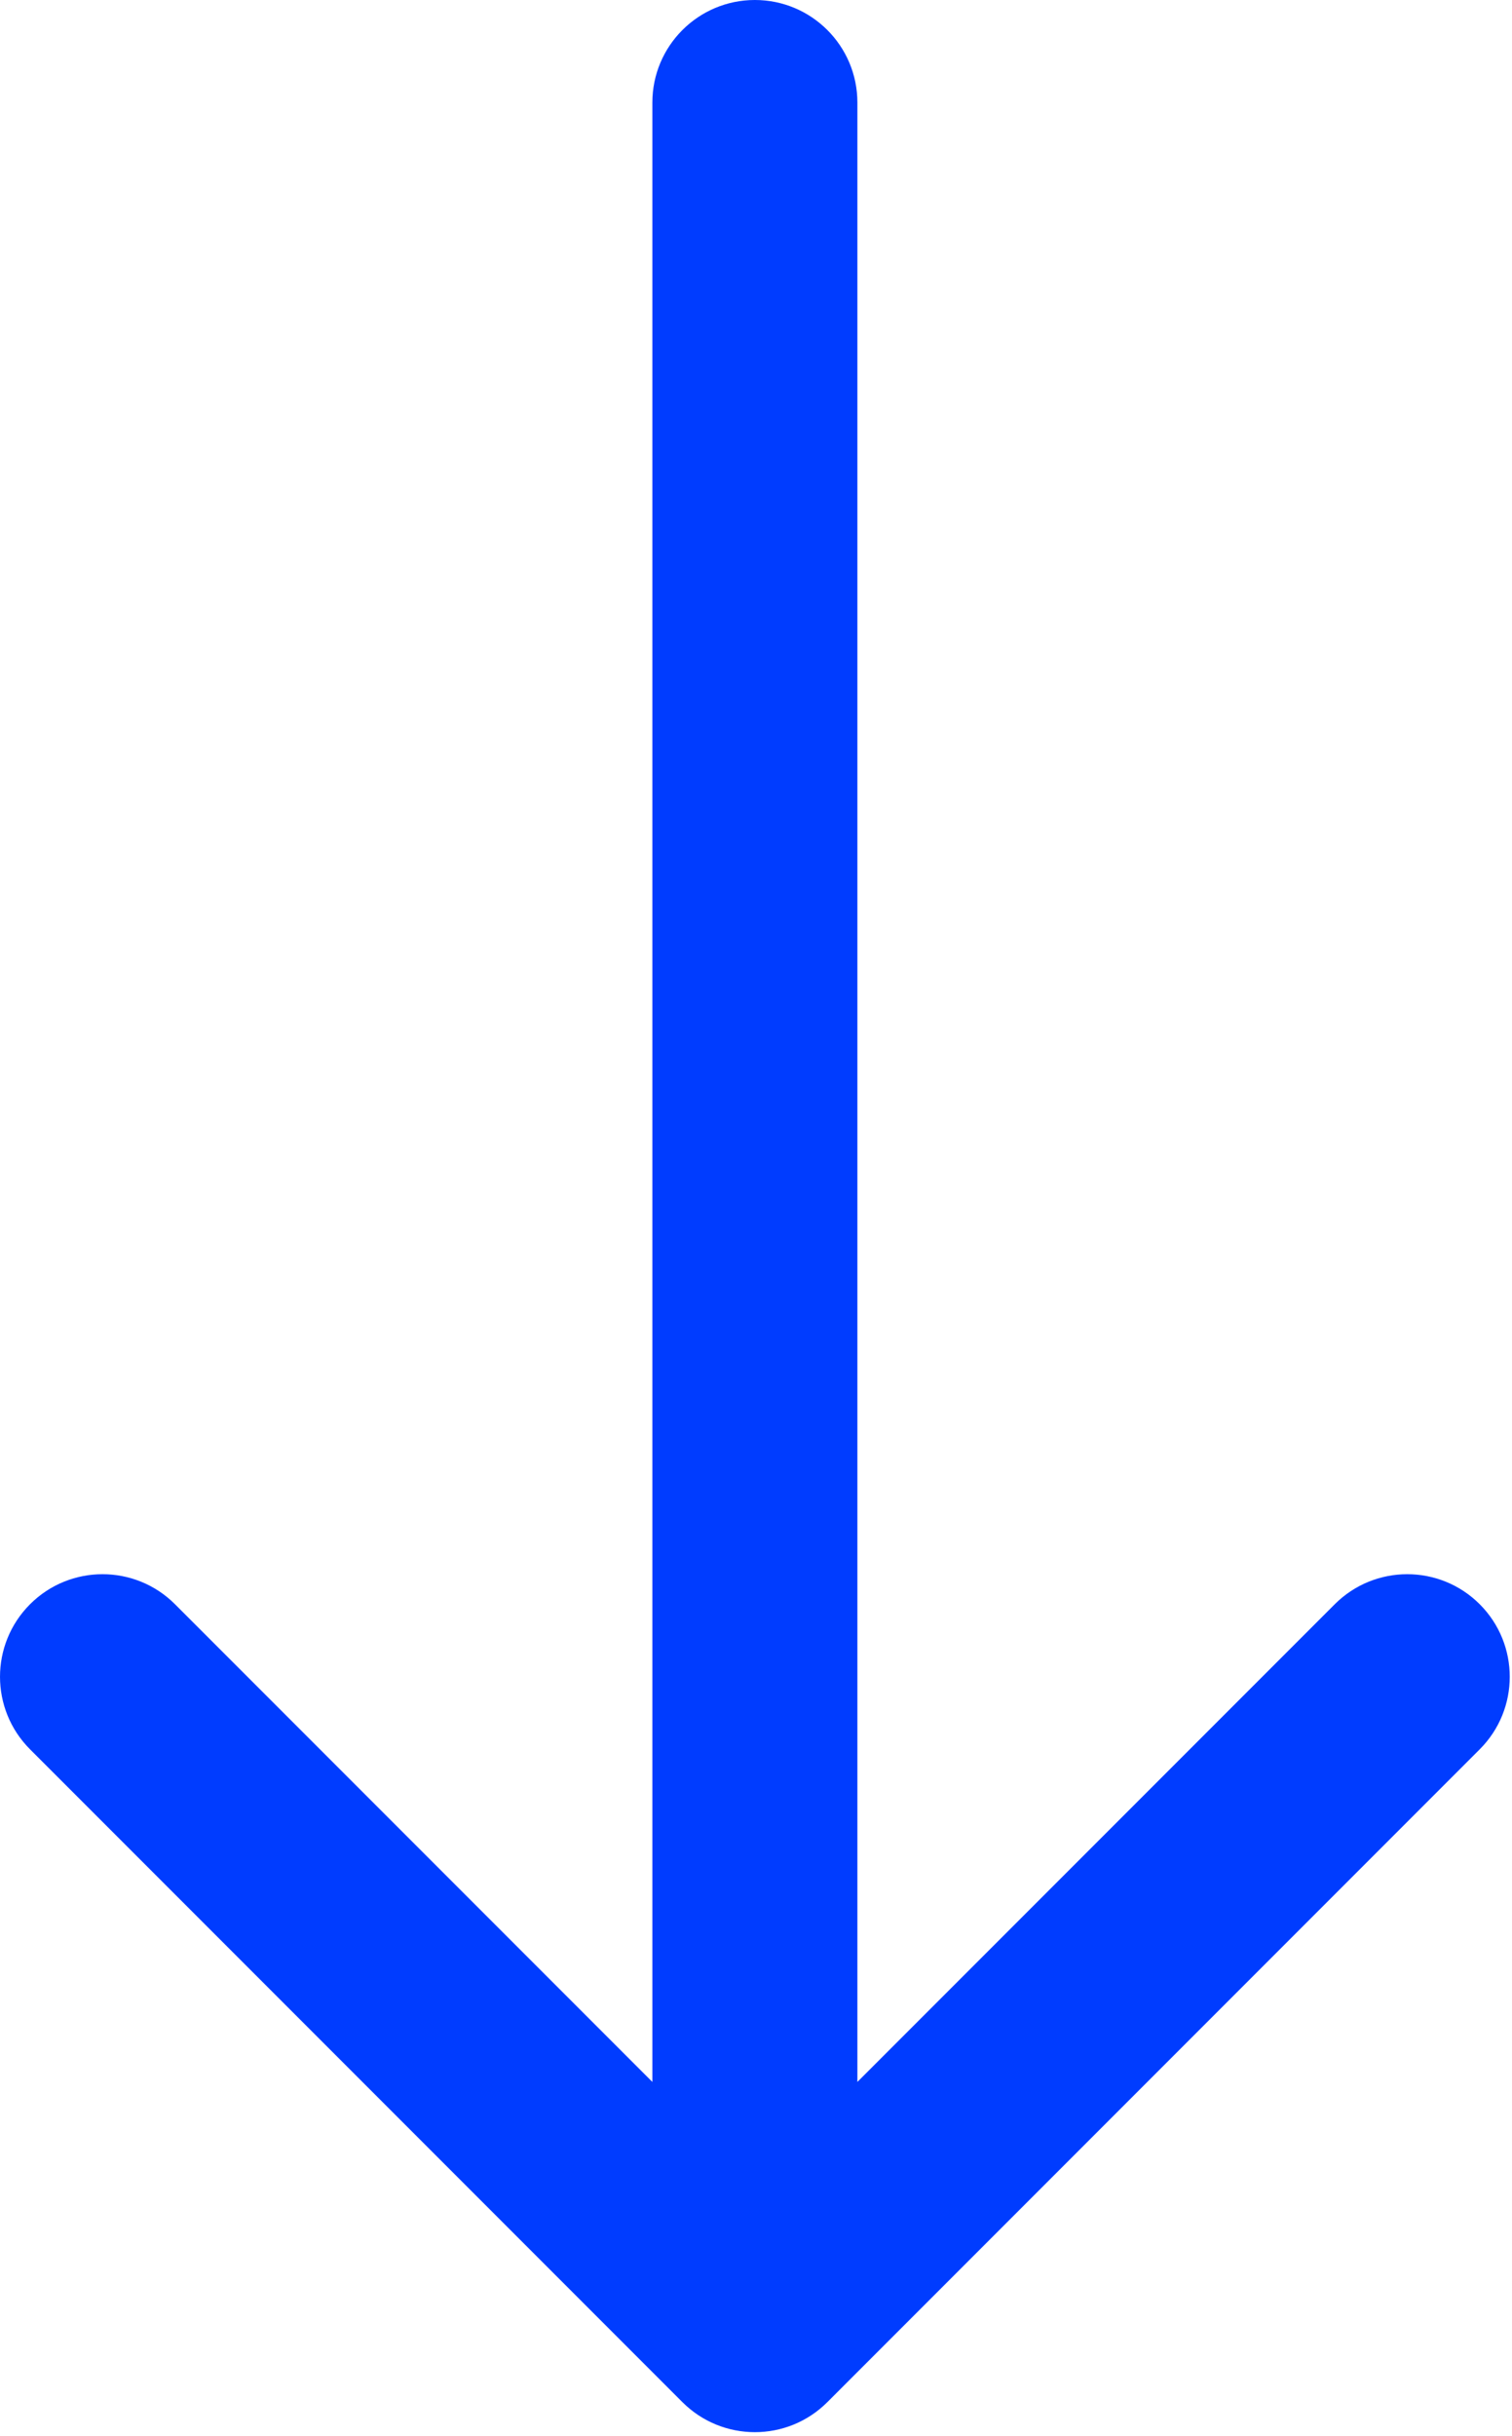 <?xml version="1.0" encoding="UTF-8"?> <svg xmlns="http://www.w3.org/2000/svg" width="295" height="475" viewBox="0 0 295 475" fill="none"><path d="M167.281 20C167.281 8.954 158.327 0 147.281 0C136.236 0 127.281 8.954 127.281 20H147.281H167.281ZM133.139 468.346C140.95 476.156 153.613 476.156 161.423 468.346L288.703 341.067C296.513 333.256 296.513 320.593 288.703 312.782C280.892 304.972 268.229 304.972 260.418 312.782L147.281 425.919L34.144 312.782C26.334 304.972 13.67 304.972 5.86 312.782C-1.951 320.593 -1.951 333.256 5.86 341.067L133.139 468.346ZM147.281 20H127.281V454.204H147.281H167.281V20H147.281Z" fill="#003CFF"></path></svg> 